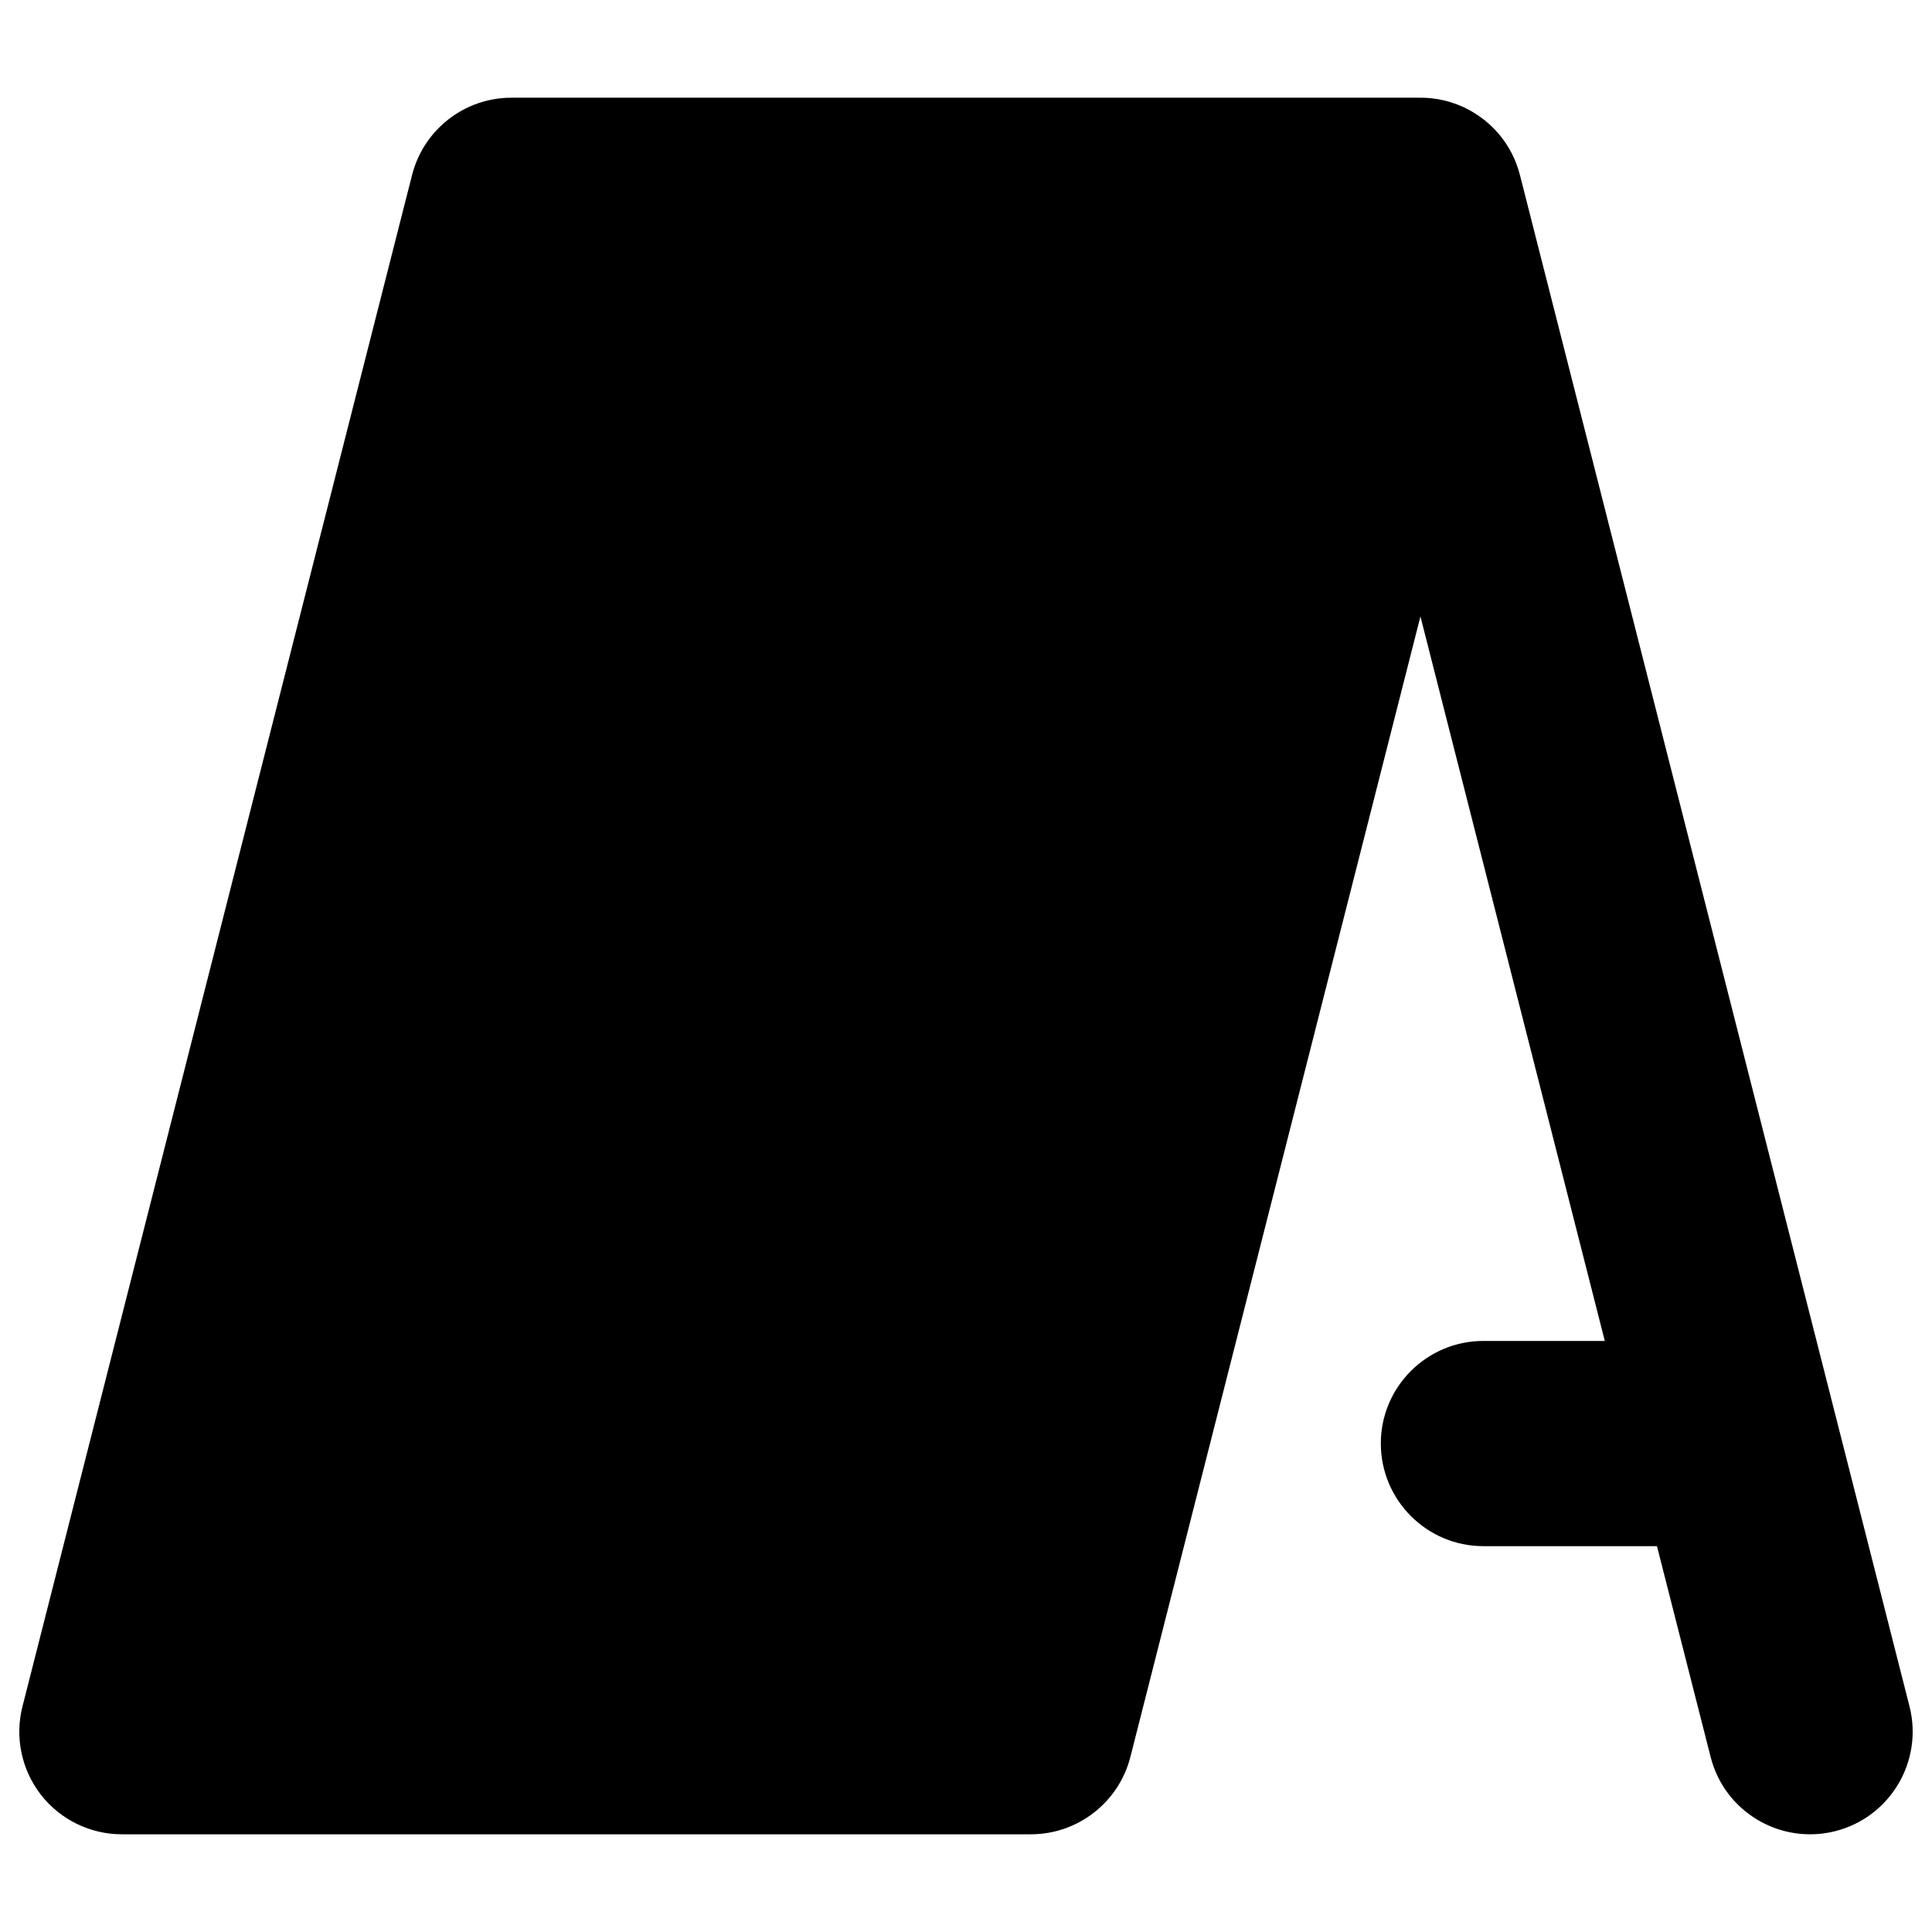 <svg xmlns="http://www.w3.org/2000/svg" fill="none" viewBox="0 0 14 14" id="Signage-3--Streamline-Core"><desc>Signage 3 Streamline Icon: https://streamlinehq.com</desc><g id="signage-3--street-sandwich-shops-shop-stores-board-sign-store"><path id="Union" fill="#000000" fill-rule="evenodd" d="M8.191 12.732L10.293 4.467L11.629 9.717H10.749C10.339 9.717 10.006 10.05 10.006 10.46S10.339 11.204 10.749 11.204H12.007L12.396 12.732C12.497 13.13 12.902 13.37 13.3 13.269C13.697 13.168 13.938 12.763 13.837 12.365L11.015 1.272C11.013 1.264 11.011 1.257 11.009 1.25L11.003 1.23C10.952 1.065 10.847 0.929 10.713 0.838C10.691 0.823 10.668 0.809 10.645 0.796C10.534 0.737 10.408 0.705 10.278 0.708H3.706C3.366 0.708 3.07 0.939 2.986 1.268L0.163 12.365C0.106 12.588 0.156 12.824 0.296 13.005C0.437 13.186 0.654 13.292 0.883 13.292H7.47C7.81 13.292 8.107 13.061 8.191 12.732Z" clip-rule="evenodd" stroke-width="1"></path></g></svg>